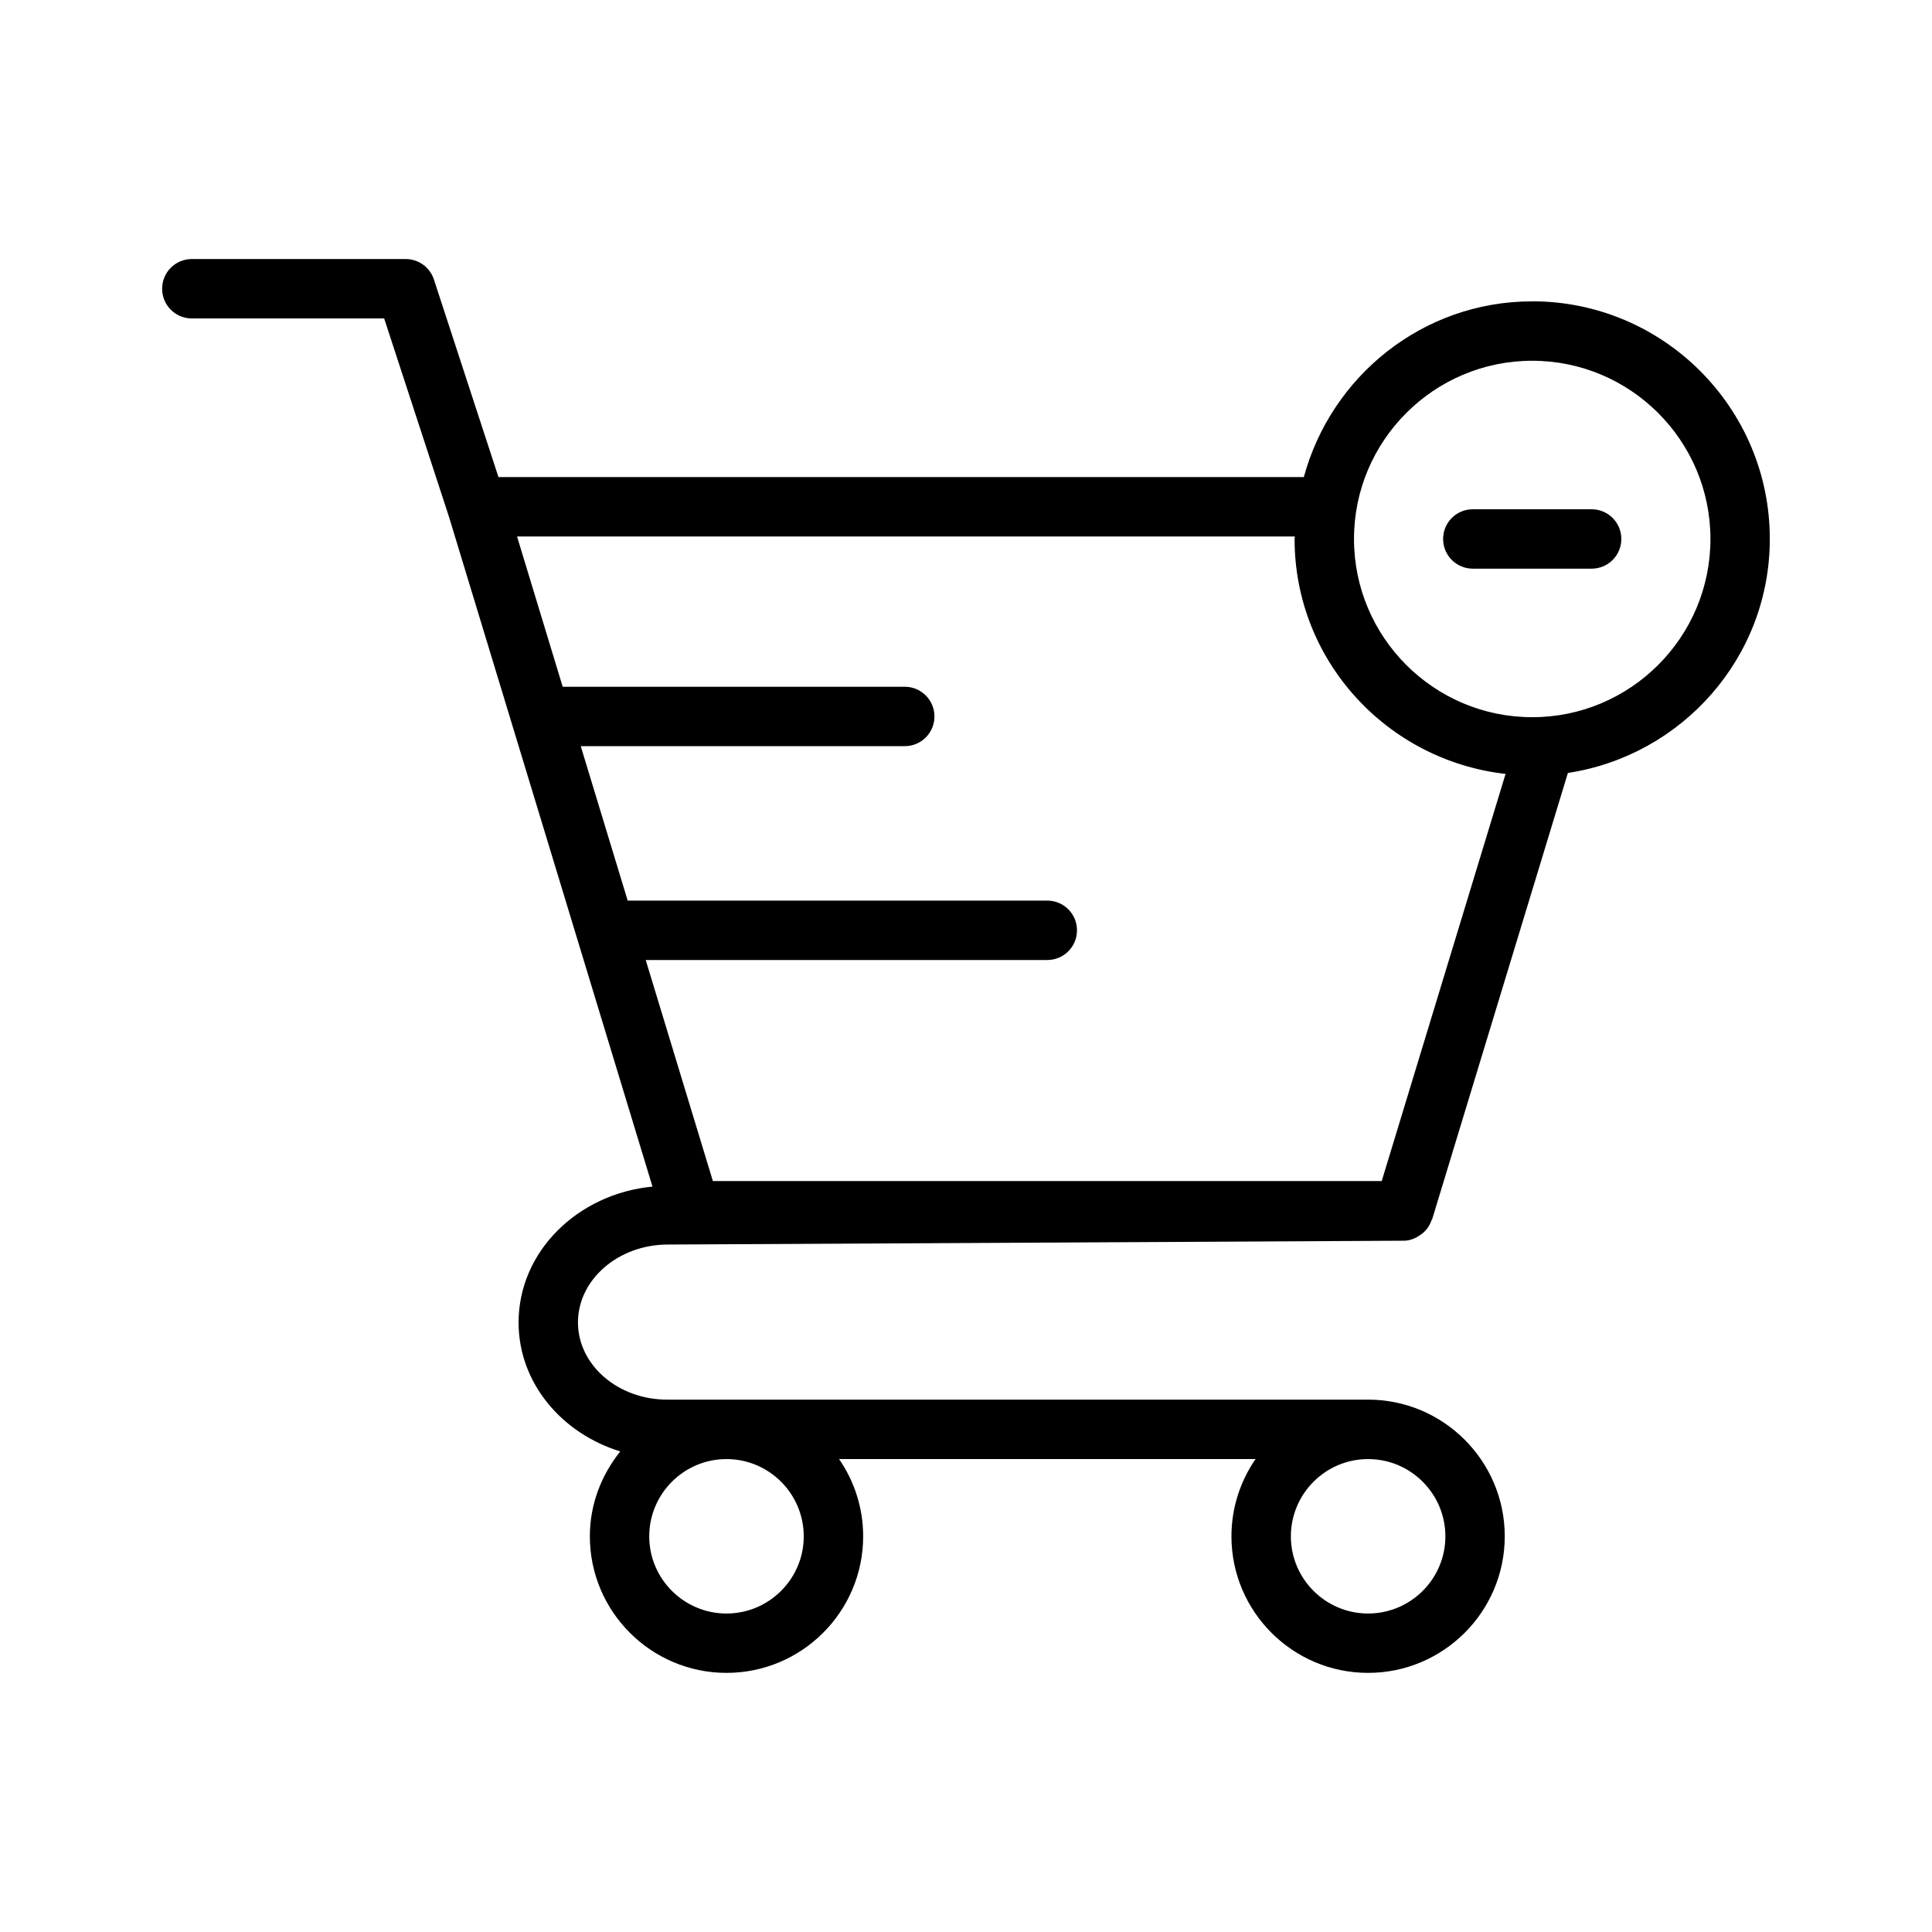 <?xml version="1.0" encoding="UTF-8"?>
<!-- Uploaded to: ICON Repo, www.iconrepo.com, Generator: ICON Repo Mixer Tools -->
<svg fill="#000000" width="800px" height="800px" version="1.1" viewBox="144 144 512 512" xmlns="http://www.w3.org/2000/svg">
 <g>
  <path d="m550.06 223.86c-29.012 0-53.266 19.82-60.531 46.57h-213.43l-17.105-52.352c-1.051-3.246-4.07-5.43-7.481-5.43h-56.676c-4.352 0-7.871 3.519-7.871 7.871 0 4.352 3.519 7.871 7.871 7.871h50.969l17.129 52.414s0.008 0 0.008 0.016l53.973 177.64c-19.867 1.906-35.488 17.266-35.488 35.992 0 15.961 11.348 29.383 26.953 34.195-4.965 6.195-8.062 13.945-8.062 22.492 0 19.957 16.242 36.191 36.215 36.191s36.215-16.238 36.215-36.191c0-7.594-2.375-14.652-6.391-20.48h110.38c-4.012 5.828-6.391 12.887-6.391 20.48 0 19.957 16.242 36.191 36.207 36.191 19.973 0 36.223-16.238 36.223-36.191 0-19.973-16.25-36.223-36.223-36.223h-185.77c-13.023 0-23.617-9.18-23.617-20.465 0-11.301 10.617-20.559 23.652-20.633l195.21-1.016c1.66 0 3.113-0.645 4.383-1.539 0.145-0.094 0.27-0.168 0.406-0.277 1.184-0.938 2.074-2.152 2.559-3.629 0.031-0.078 0.121-0.121 0.152-0.215l35.977-118.3c30.219-4.613 53.512-30.535 53.512-62.023 0.012-34.727-28.238-62.969-62.965-62.969zm-193.06 327.29c0 11.27-9.188 20.449-20.473 20.449s-20.473-9.18-20.473-20.449c0-11.285 9.188-20.48 20.473-20.48 11.289 0 20.473 9.195 20.473 20.48zm170.04 0c0 11.27-9.188 20.449-20.48 20.449-11.285 0-20.465-9.18-20.465-20.449 0-11.285 9.18-20.48 20.465-20.48 11.293 0 20.48 9.195 20.48 20.48zm-39.891-264.98c-0.008 0.23-0.07 0.43-0.07 0.66 0 32.316 24.547 58.703 55.91 62.27l-32.82 107.89h-177.25l-17.797-58.578h106.42c4.352 0 7.871-3.519 7.871-7.871 0-4.352-3.519-7.871-7.871-7.871h-111.2l-12.438-40.93h85.863c4.352 0 7.871-3.519 7.871-7.871 0-4.352-3.519-7.871-7.871-7.871h-90.648l-12.098-39.824zm62.906 47.895c-26.047 0-47.23-21.188-47.23-47.23 0-26.047 21.188-47.23 47.23-47.23 26.047 0 47.23 21.188 47.23 47.23 0.004 26.043-21.184 47.23-47.23 47.23z"/>
  <path d="m565.8 278.96h-31.488c-4.352 0-7.871 3.519-7.871 7.871 0 4.352 3.519 7.871 7.871 7.871h31.488c4.352 0 7.871-3.519 7.871-7.871 0-4.348-3.523-7.871-7.871-7.871z"/>
 </g>
</svg>
